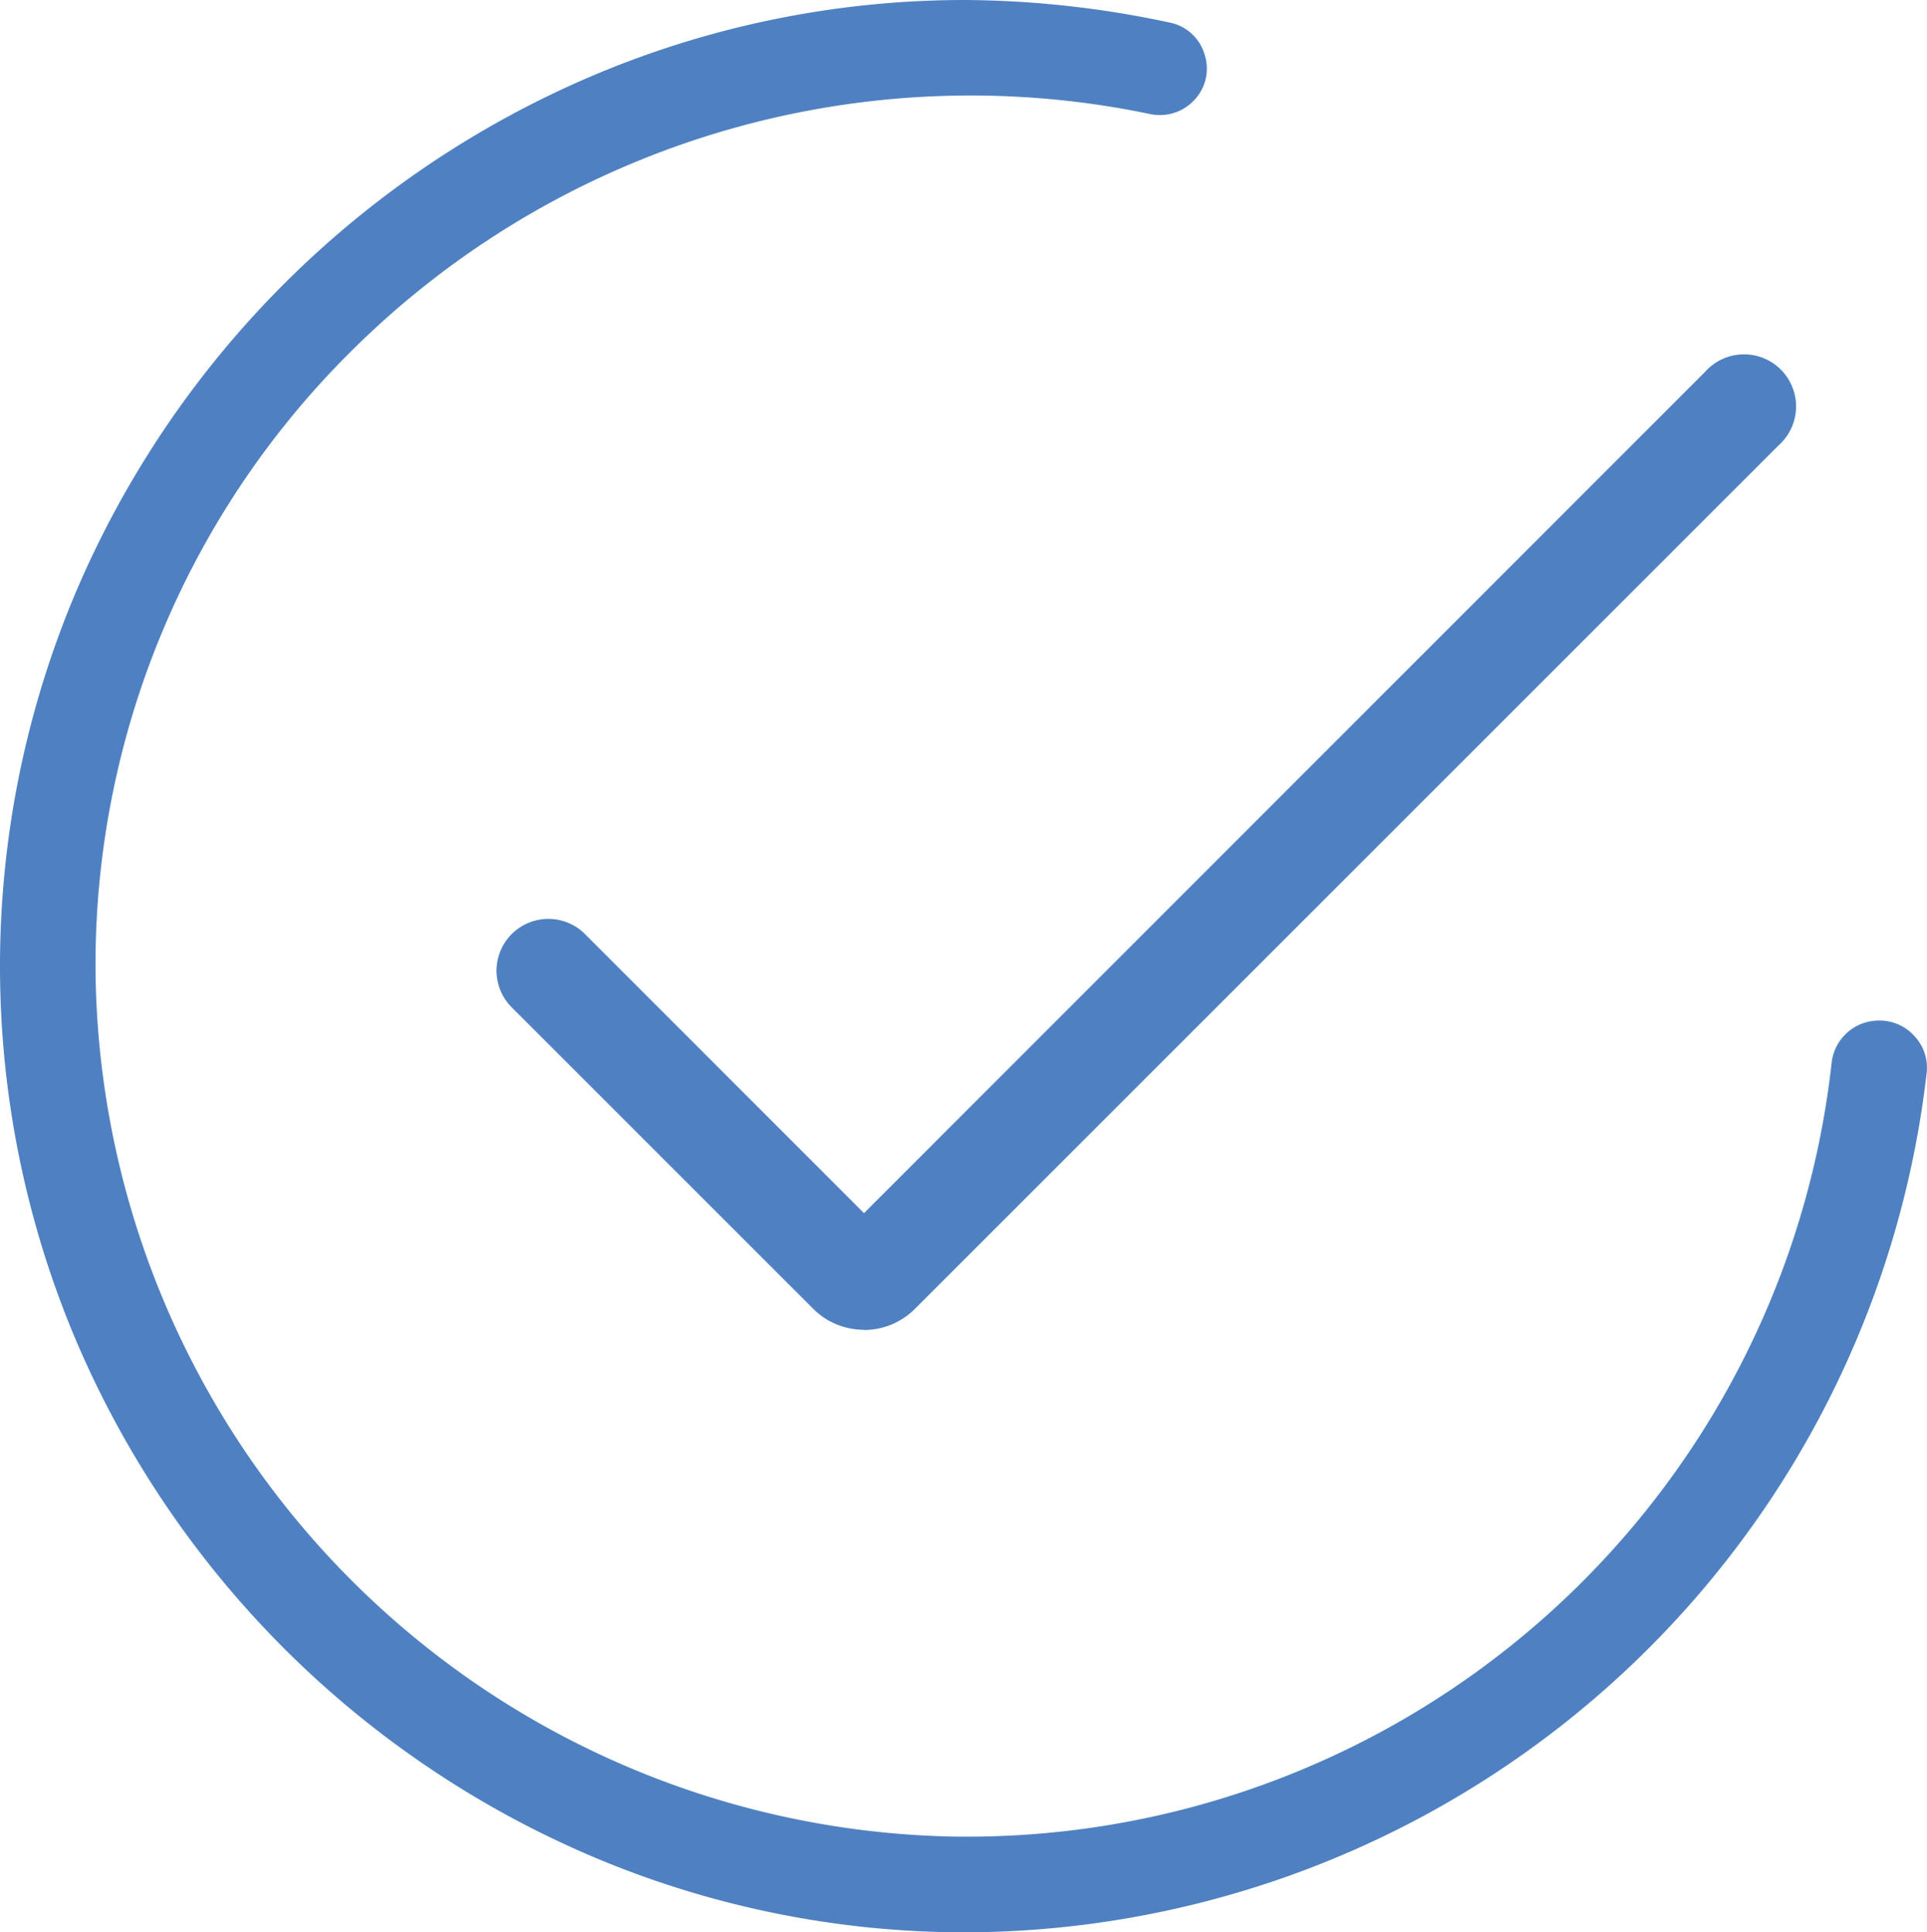 <svg xmlns="http://www.w3.org/2000/svg" xmlns:xlink="http://www.w3.org/1999/xlink" width="62.913" height="63.097" viewBox="0 0 62.913 63.097">
  <defs>
    <clipPath id="clip-path">
      <rect id="Rectangle_133" data-name="Rectangle 133" width="62.913" height="63.097" fill="none"/>
    </clipPath>
  </defs>
  <g id="Group_249" data-name="Group 249" transform="translate(-257 -919)">
    <g id="Group_231" data-name="Group 231" transform="translate(257 919)">
      <g id="Group_230" data-name="Group 230" clip-path="url(#clip-path)">
        <path id="Path_516" data-name="Path 516" d="M59.2,65.709a2.331,2.331,0,0,1-1.66-.688l-9.862-9.862a1.692,1.692,0,0,1,2.393-2.392L59.2,61.9,86.66,34.427a1.7,1.7,0,1,1,2.4,2.4l-28.2,28.2a2.333,2.333,0,0,1-1.66.688" transform="translate(-30.992 -22.285)" fill="#4f81c2"/>
        <path id="Path_517" data-name="Path 517" d="M50.488,53.667a1.38,1.38,0,0,0-1.909,0,1.351,1.351,0,0,0,0,1.905l9.863,9.862a2,2,0,0,0,2.835,0l28.2-28.2a1.353,1.353,0,0,0-1.914-1.913L59.86,63.043Z" transform="translate(-31.648 -22.942)" fill="#4f81c2"/>
        <path id="Path_518" data-name="Path 518" d="M31.548,63.1a31.124,31.124,0,0,1-12.241-2.489A31.9,31.9,0,0,1,2.489,43.789a31.342,31.342,0,0,1,0-24.482A31.893,31.893,0,0,1,19.307,2.489,31.12,31.12,0,0,1,31.548,0,32.566,32.566,0,0,1,38.18.735a1.489,1.489,0,0,1,1.152,1.059,1.486,1.486,0,0,1-.382,1.515,1.518,1.518,0,0,1-1.085.448,1.578,1.578,0,0,1-.328-.035A28.663,28.663,0,0,0,11.38,11.554,28.216,28.216,0,0,0,3.12,31.794,28.56,28.56,0,0,0,31.3,59.976h.247A28.4,28.4,0,0,0,59.8,34.7a1.551,1.551,0,0,1,1.549-1.374,1.526,1.526,0,0,1,1.167.522,1.5,1.5,0,0,1,.384,1.2A31.679,31.679,0,0,1,31.548,63.1" transform="translate(0 0)" fill="#4f81c2"/>
        <path id="Path_519" data-name="Path 519" d="M62.919,34.733a1.192,1.192,0,0,0-.912-.408A1.208,1.208,0,0,0,60.8,35.394,28.744,28.744,0,0,1,32.205,60.977h-.249A28.905,28.905,0,0,1,3.434,32.453,28.843,28.843,0,0,1,32.2,3.433a28.842,28.842,0,0,1,6.06.61,1.242,1.242,0,0,0,.256.027,1.179,1.179,0,0,0,.842-.347,1.152,1.152,0,0,0,.3-1.174,1.155,1.155,0,0,0-.893-.821A32.239,32.239,0,0,0,32.2,1,30.78,30.78,0,0,0,20.1,3.462,31.554,31.554,0,0,0,3.462,20.1a31,31,0,0,0,0,24.214A31.554,31.554,0,0,0,20.1,60.948,30.781,30.781,0,0,0,32.2,63.411,31.336,31.336,0,0,0,63.218,35.663a1.168,1.168,0,0,0-.3-.93" transform="translate(-0.657 -0.657)" fill="#4f81c2"/>
      </g>
    </g>
  </g>
</svg>
